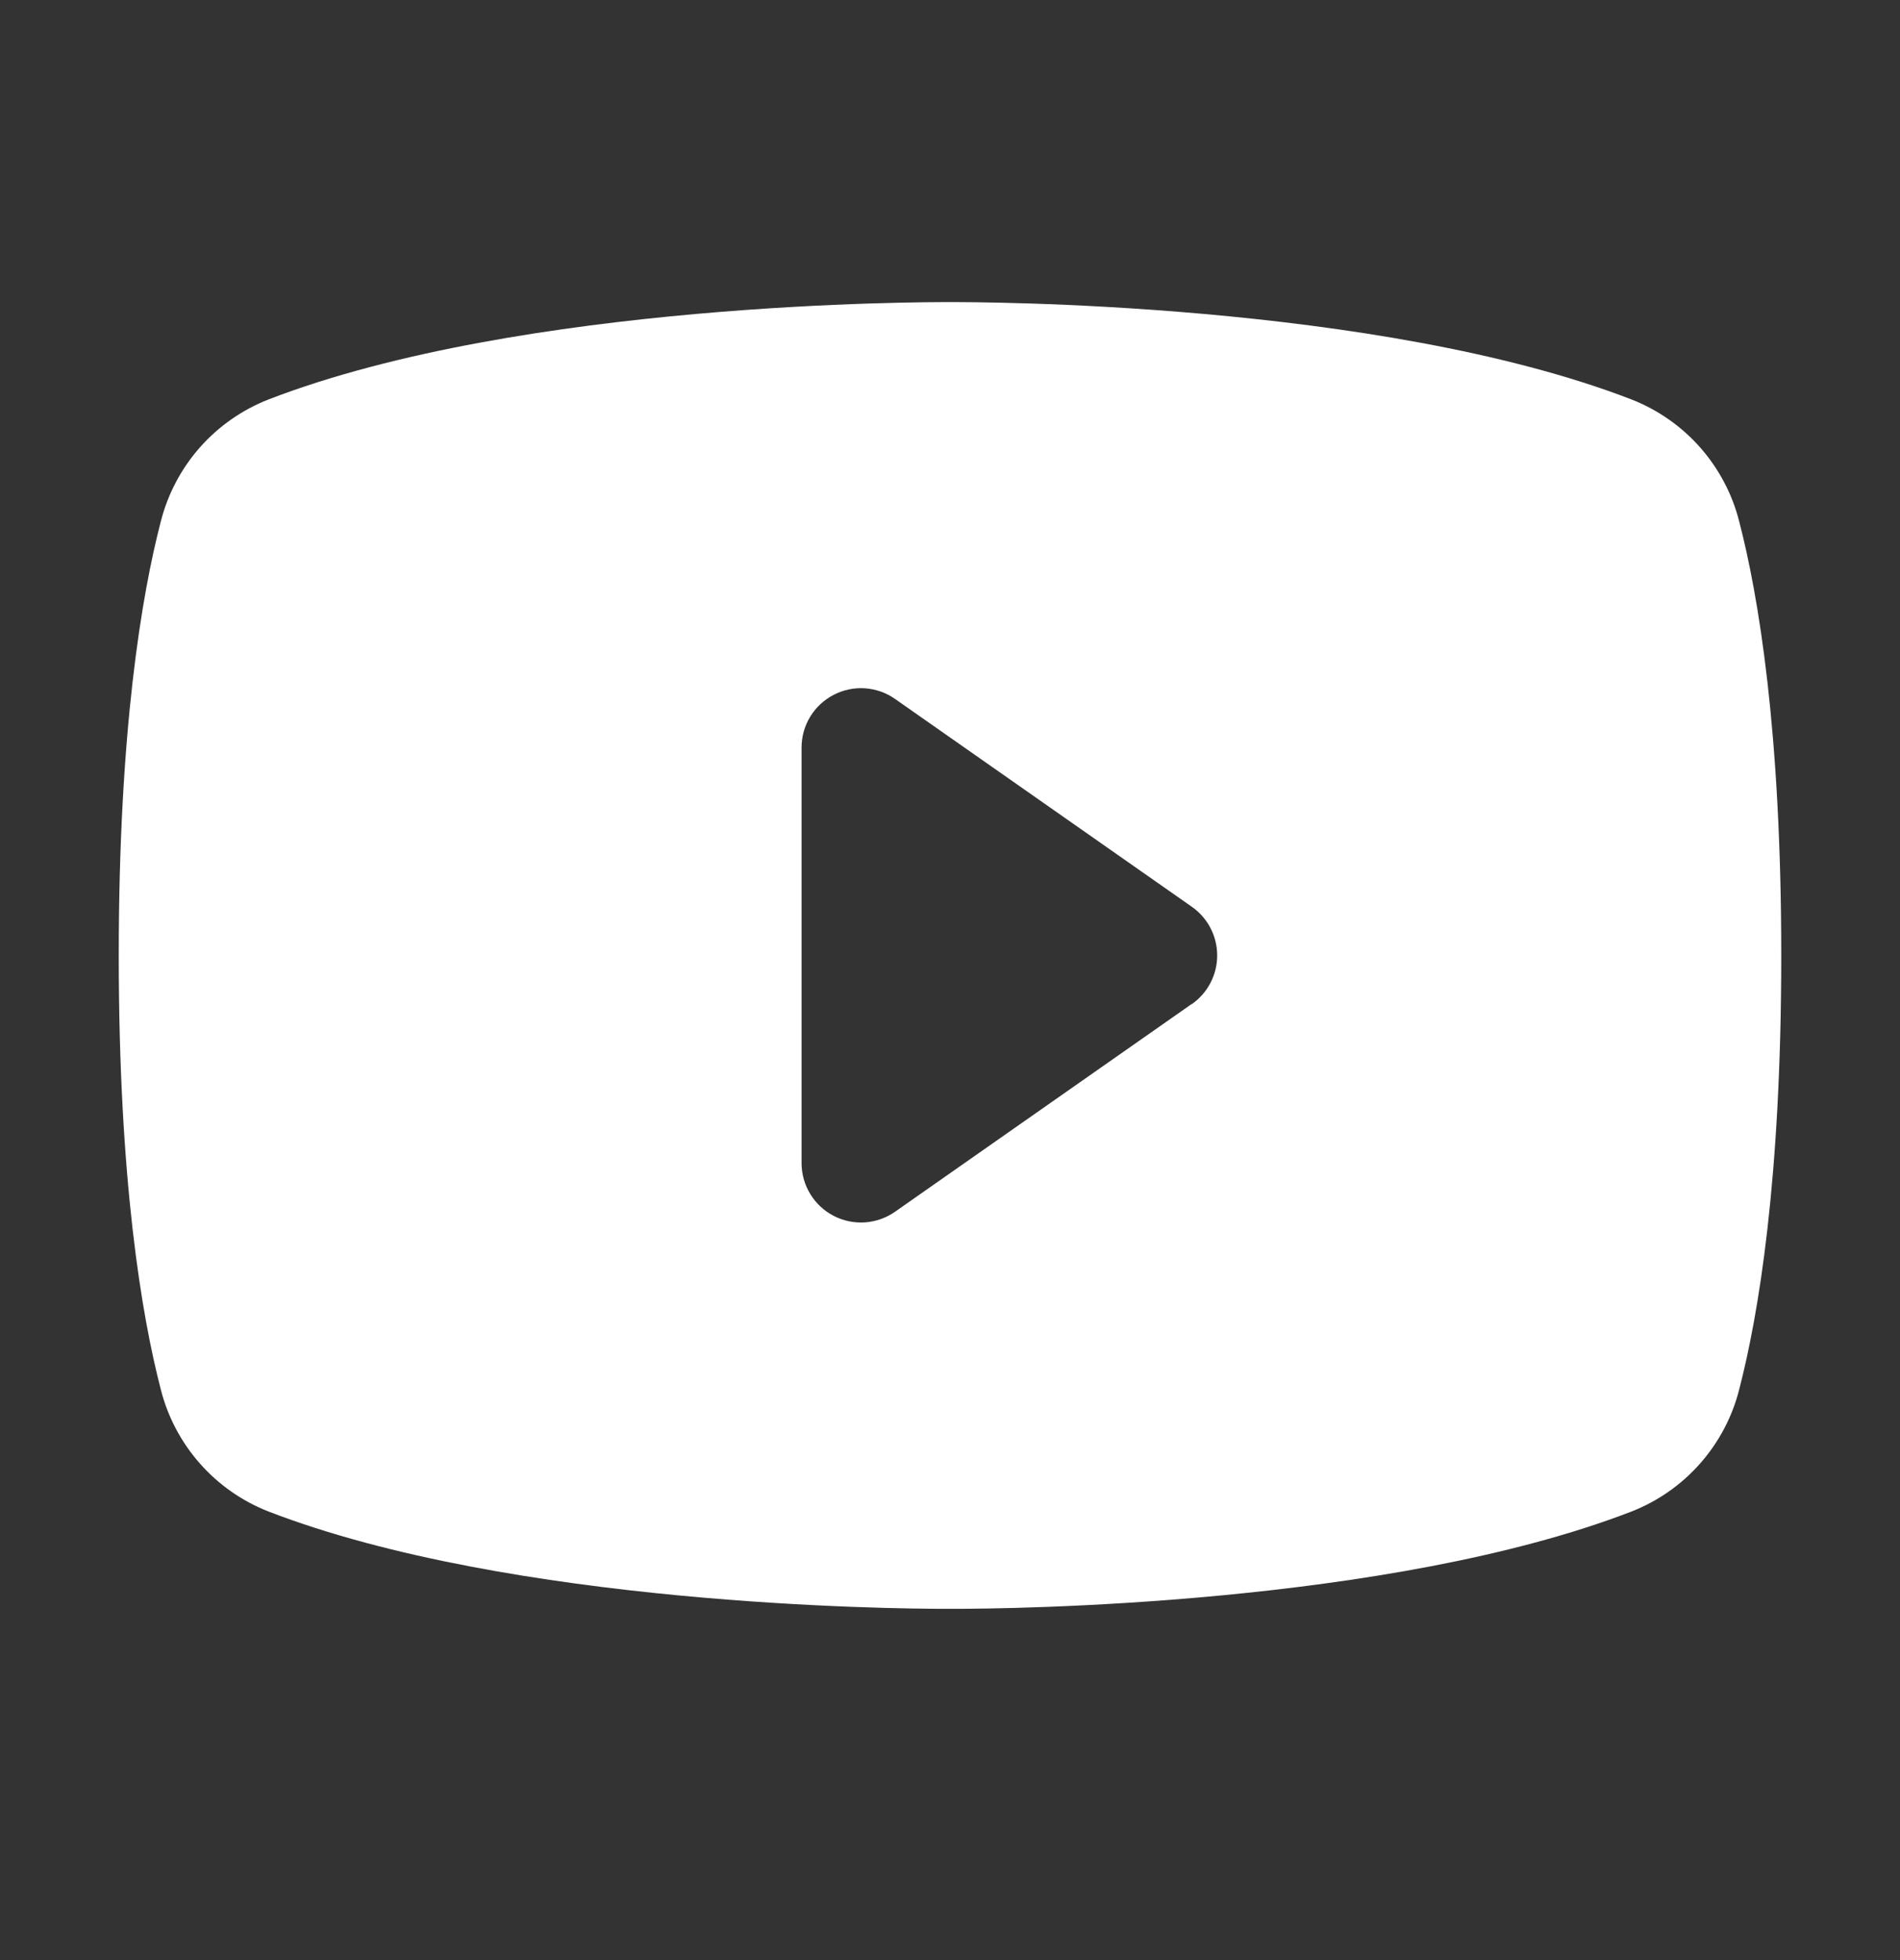 <svg width="32" height="33" viewBox="0 0 32 33" fill="none" xmlns="http://www.w3.org/2000/svg">
<rect x="0" y="0" width="32" height="33" fill="#333333" stroke="none"/>
<path d="M29.291 8.776C29.174 8.315 28.948 7.889 28.633 7.532C28.318 7.176 27.923 6.9 27.48 6.726C23.195 5.071 16.375 5.086 16 5.086C15.625 5.086 8.805 5.071 4.52 6.726C4.077 6.9 3.682 7.176 3.367 7.532C3.052 7.889 2.827 8.315 2.709 8.776C2.385 10.023 2 12.303 2 16.086C2 19.868 2.385 22.148 2.709 23.396C2.826 23.857 3.052 24.283 3.367 24.64C3.682 24.997 4.077 25.273 4.52 25.447C8.625 27.031 15.05 27.086 15.918 27.086H16.082C16.95 27.086 23.379 27.031 27.48 25.447C27.923 25.273 28.318 24.997 28.633 24.64C28.948 24.283 29.174 23.857 29.291 23.396C29.615 22.146 30 19.868 30 16.086C30 12.303 29.615 10.023 29.291 8.776ZM20.074 16.901L15.074 20.401C14.924 20.506 14.749 20.567 14.567 20.58C14.384 20.592 14.202 20.554 14.04 20.47C13.878 20.386 13.742 20.259 13.647 20.103C13.552 19.948 13.501 19.769 13.5 19.586V12.586C13.5 12.403 13.55 12.224 13.645 12.067C13.74 11.911 13.876 11.784 14.039 11.699C14.201 11.615 14.383 11.576 14.566 11.588C14.748 11.6 14.924 11.662 15.074 11.767L20.074 15.267C20.205 15.359 20.313 15.482 20.387 15.624C20.461 15.767 20.5 15.925 20.5 16.086C20.5 16.247 20.461 16.405 20.387 16.547C20.313 16.69 20.205 16.812 20.074 16.905V16.901Z" fill="white"/>
</svg>
